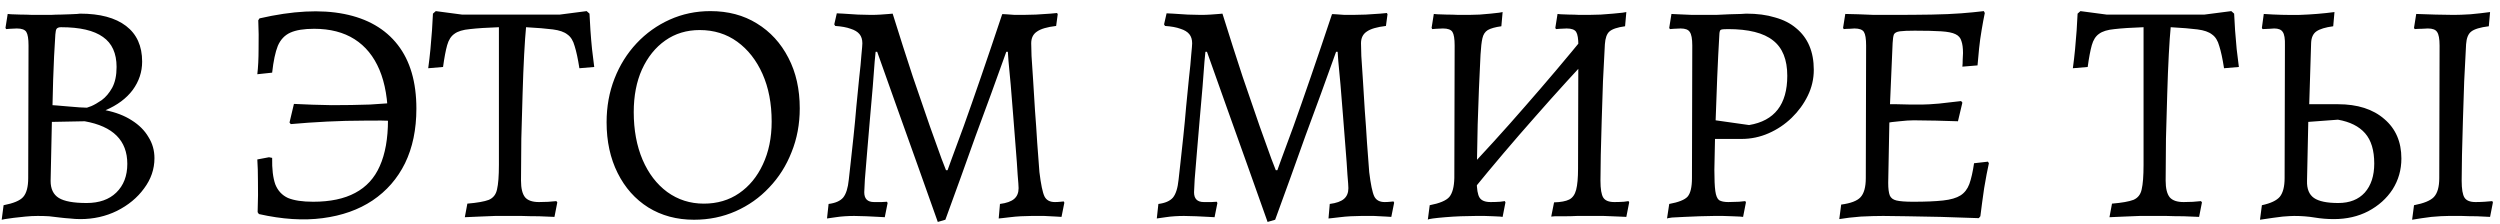 <?xml version="1.0" encoding="UTF-8"?> <svg xmlns="http://www.w3.org/2000/svg" width="301" height="27" viewBox="0 0 301 27" fill="none"><path d="M4.536 26C4.055 26 3.561 26.025 3.054 26.076C2.547 26.127 2.079 26.177 1.648 26.228C1.217 26.279 0.863 26.329 0.584 26.38C0.331 26.431 0.204 26.456 0.204 26.456L0.432 24.708C1.623 24.48 2.408 24.151 2.788 23.72C3.193 23.264 3.396 22.504 3.396 21.44L3.434 5.48C3.434 4.669 3.345 4.125 3.168 3.846C2.991 3.567 2.611 3.428 2.028 3.428C1.8 3.428 1.521 3.441 1.192 3.466C0.888 3.491 0.736 3.504 0.736 3.504L0.66 3.352L0.926 1.68C0.926 1.68 1.065 1.693 1.344 1.718C1.648 1.718 2.028 1.731 2.484 1.756C2.94 1.756 3.409 1.769 3.89 1.794C4.371 1.794 4.789 1.794 5.144 1.794C5.423 1.794 5.752 1.794 6.132 1.794C6.512 1.769 6.905 1.756 7.31 1.756C7.715 1.731 8.095 1.718 8.45 1.718C8.805 1.693 9.083 1.68 9.286 1.68C9.514 1.655 9.628 1.642 9.628 1.642C12.035 1.642 13.884 2.136 15.176 3.124C16.468 4.112 17.114 5.543 17.114 7.418C17.114 8.659 16.734 9.799 15.974 10.838C15.214 11.851 14.125 12.662 12.706 13.27C13.947 13.523 14.999 13.929 15.86 14.486C16.747 15.043 17.418 15.715 17.874 16.5C18.355 17.26 18.596 18.109 18.596 19.046C18.596 20.363 18.178 21.579 17.342 22.694C16.531 23.809 15.442 24.708 14.074 25.392C12.731 26.051 11.262 26.38 9.666 26.38C9.261 26.38 8.843 26.355 8.412 26.304C8.007 26.279 7.601 26.241 7.196 26.19C6.791 26.139 6.36 26.089 5.904 26.038C5.473 26.013 5.017 26 4.536 26ZM6.246 14.676L6.094 21.782C6.094 22.745 6.423 23.429 7.082 23.834C7.741 24.239 8.855 24.442 10.426 24.442C11.946 24.442 13.137 24.024 13.998 23.188C14.885 22.327 15.328 21.174 15.328 19.73C15.328 16.918 13.618 15.208 10.198 14.6L6.246 14.676ZM6.322 12.662C6.322 12.662 6.499 12.675 6.854 12.7C7.234 12.725 7.677 12.763 8.184 12.814C8.691 12.865 9.159 12.903 9.59 12.928C10.021 12.953 10.312 12.966 10.464 12.966C10.464 12.966 10.641 12.903 10.996 12.776C11.351 12.624 11.769 12.383 12.25 12.054C12.731 11.699 13.149 11.205 13.504 10.572C13.859 9.913 14.036 9.077 14.036 8.064C14.036 6.417 13.491 5.214 12.402 4.454C11.313 3.669 9.628 3.276 7.348 3.276C7.095 3.276 6.917 3.339 6.816 3.466C6.74 3.567 6.689 3.795 6.664 4.15C6.613 4.961 6.563 5.835 6.512 6.772C6.487 7.684 6.449 8.634 6.398 9.622C6.373 10.585 6.347 11.598 6.322 12.662ZM31.171 25.772L31.019 25.544C31.07 24.049 31.082 22.808 31.057 21.82C31.057 20.807 31.032 19.933 30.981 19.198L32.387 18.932L32.767 19.008C32.742 20.351 32.868 21.415 33.147 22.2C33.451 22.96 33.958 23.505 34.667 23.834C35.402 24.138 36.415 24.29 37.707 24.29C39.759 24.29 41.444 23.935 42.761 23.226C44.104 22.517 45.092 21.44 45.725 19.996C46.384 18.527 46.713 16.677 46.713 14.448C46.713 12.041 46.371 10.027 45.687 8.406C45.003 6.785 44.002 5.556 42.685 4.72C41.368 3.884 39.746 3.466 37.821 3.466C36.605 3.466 35.655 3.618 34.971 3.922C34.287 4.226 33.78 4.758 33.451 5.518C33.147 6.278 32.919 7.355 32.767 8.748L30.981 8.938C31.082 8.077 31.133 7.063 31.133 5.898C31.158 4.707 31.146 3.555 31.095 2.44L31.247 2.212C35.224 1.3 38.619 1.123 41.431 1.68C44.243 2.237 46.396 3.479 47.891 5.404C49.386 7.329 50.133 9.888 50.133 13.08C50.133 15.588 49.677 17.779 48.765 19.654C47.853 21.503 46.548 22.998 44.851 24.138C43.179 25.253 41.178 25.962 38.847 26.266C36.542 26.57 33.983 26.405 31.171 25.772ZM35.009 14.942L34.857 14.752L35.389 12.51C36.833 12.586 38.353 12.637 39.949 12.662C41.57 12.662 43.103 12.637 44.547 12.586C45.991 12.51 47.169 12.409 48.081 12.282L47.739 14.562C46.574 14.511 45.269 14.499 43.825 14.524C42.381 14.524 40.899 14.562 39.379 14.638C37.859 14.714 36.402 14.815 35.009 14.942ZM55.965 26.152L56.269 24.518C57.459 24.417 58.321 24.265 58.853 24.062C59.385 23.834 59.714 23.416 59.841 22.808C59.993 22.175 60.069 21.187 60.069 19.844V3.276C58.599 3.327 57.434 3.403 56.573 3.504C55.737 3.58 55.116 3.77 54.711 4.074C54.306 4.353 54.014 4.809 53.837 5.442C53.66 6.075 53.495 6.949 53.343 8.064L51.557 8.216C51.658 7.481 51.747 6.721 51.823 5.936C51.899 5.151 51.962 4.391 52.013 3.656C52.063 2.896 52.102 2.225 52.127 1.642L52.469 1.338L55.623 1.756H67.403L70.633 1.338L70.975 1.642C71 2.225 71.038 2.896 71.089 3.656C71.139 4.391 71.203 5.138 71.279 5.898C71.38 6.658 71.469 7.38 71.545 8.064L69.759 8.216C69.582 7.076 69.391 6.189 69.189 5.556C69.011 4.897 68.72 4.429 68.315 4.15C67.935 3.846 67.352 3.643 66.567 3.542C65.781 3.441 64.705 3.352 63.337 3.276C63.261 4.036 63.185 5.125 63.109 6.544C63.033 7.963 62.969 9.559 62.919 11.332C62.868 13.08 62.818 14.866 62.767 16.69C62.742 18.514 62.729 20.199 62.729 21.744C62.729 22.681 62.894 23.353 63.223 23.758C63.552 24.138 64.109 24.328 64.895 24.328C65.655 24.328 66.352 24.29 66.985 24.214L67.099 24.366L66.757 26.114C66.225 26.089 65.604 26.063 64.895 26.038C64.186 26.038 63.489 26.025 62.805 26C62.146 26 61.602 26 61.171 26C60.766 26 60.246 26 59.613 26C59.005 26.025 58.371 26.051 57.713 26.076C57.08 26.101 56.497 26.127 55.965 26.152ZM83.56 26.456C81.482 26.456 79.646 25.962 78.05 24.974C76.479 23.986 75.25 22.605 74.364 20.832C73.477 19.059 73.034 17.019 73.034 14.714C73.034 12.839 73.35 11.091 73.984 9.47C74.617 7.849 75.504 6.43 76.644 5.214C77.784 3.998 79.114 3.048 80.634 2.364C82.154 1.68 83.788 1.338 85.536 1.338C87.664 1.338 89.526 1.832 91.122 2.82C92.743 3.808 94.01 5.189 94.922 6.962C95.834 8.71 96.29 10.737 96.29 13.042C96.29 14.942 95.96 16.703 95.302 18.324C94.668 19.945 93.769 21.364 92.604 22.58C91.464 23.796 90.121 24.746 88.576 25.43C87.03 26.114 85.358 26.456 83.56 26.456ZM84.738 24.518C86.359 24.518 87.778 24.1 88.994 23.264C90.21 22.428 91.16 21.275 91.844 19.806C92.553 18.311 92.908 16.589 92.908 14.638C92.908 12.459 92.54 10.547 91.806 8.9C91.071 7.253 90.058 5.961 88.766 5.024C87.474 4.087 85.966 3.618 84.244 3.618C82.673 3.618 81.292 4.036 80.102 4.872C78.911 5.708 77.974 6.873 77.29 8.368C76.631 9.837 76.302 11.547 76.302 13.498C76.302 15.651 76.656 17.564 77.366 19.236C78.075 20.883 79.063 22.175 80.33 23.112C81.622 24.049 83.091 24.518 84.738 24.518ZM112.91 26.722C112.1 24.442 111.289 22.162 110.478 19.882C109.668 17.602 108.857 15.335 108.046 13.08C107.236 10.8 106.425 8.52 105.614 6.24H105.424C105.424 6.24 105.386 6.633 105.31 7.418C105.26 8.178 105.184 9.179 105.082 10.42C104.981 11.636 104.867 12.941 104.74 14.334C104.614 15.727 104.5 17.07 104.398 18.362C104.297 19.629 104.208 20.705 104.132 21.592C104.082 22.453 104.056 22.973 104.056 23.15C104.056 23.935 104.449 24.328 105.234 24.328C105.437 24.328 105.741 24.328 106.146 24.328C106.577 24.303 106.792 24.29 106.792 24.29L106.868 24.442L106.526 26.152C106.526 26.152 106.298 26.139 105.842 26.114C105.412 26.089 104.905 26.063 104.322 26.038C103.765 26.013 103.271 26 102.84 26C102.46 26 102.08 26.013 101.7 26.038C101.32 26.063 100.966 26.101 100.636 26.152C100.307 26.203 100.041 26.241 99.838 26.266C99.661 26.291 99.572 26.304 99.572 26.304L99.762 24.556C100.573 24.455 101.156 24.201 101.51 23.796C101.865 23.365 102.093 22.643 102.194 21.63C102.245 21.174 102.321 20.49 102.422 19.578C102.524 18.641 102.638 17.589 102.764 16.424C102.891 15.233 103.005 14.03 103.106 12.814C103.233 11.598 103.347 10.445 103.448 9.356C103.575 8.267 103.664 7.355 103.714 6.62C103.79 5.86 103.828 5.391 103.828 5.214C103.828 4.758 103.714 4.391 103.486 4.112C103.258 3.833 102.904 3.618 102.422 3.466C101.941 3.289 101.32 3.175 100.56 3.124L100.446 2.934L100.75 1.604C100.75 1.604 101.004 1.617 101.51 1.642C102.042 1.667 102.638 1.705 103.296 1.756C103.955 1.781 104.487 1.794 104.892 1.794C105.272 1.794 105.652 1.781 106.032 1.756C106.438 1.731 106.78 1.705 107.058 1.68C107.337 1.655 107.476 1.642 107.476 1.642C108.338 4.403 109.148 6.937 109.908 9.242C110.694 11.547 111.378 13.536 111.96 15.208C112.568 16.88 113.037 18.185 113.366 19.122C113.721 20.034 113.898 20.49 113.898 20.49H114.088C114.088 20.49 114.253 20.034 114.582 19.122C114.937 18.185 115.418 16.88 116.026 15.208C116.634 13.511 117.331 11.522 118.116 9.242C118.902 6.962 119.75 4.454 120.662 1.718C120.662 1.693 120.814 1.693 121.118 1.718C121.448 1.743 121.802 1.769 122.182 1.794C122.588 1.794 122.917 1.794 123.17 1.794C123.55 1.794 124.07 1.781 124.728 1.756C125.387 1.705 125.97 1.667 126.476 1.642C127.008 1.591 127.274 1.566 127.274 1.566L127.35 1.718L127.16 3.124C126.071 3.251 125.298 3.479 124.842 3.808C124.386 4.112 124.158 4.581 124.158 5.214C124.158 5.442 124.171 5.949 124.196 6.734C124.247 7.519 124.31 8.482 124.386 9.622C124.462 10.762 124.538 11.991 124.614 13.308C124.716 14.6 124.804 15.892 124.88 17.184C124.982 18.476 125.07 19.654 125.146 20.718C125.324 22.187 125.526 23.163 125.754 23.644C125.982 24.1 126.4 24.328 127.008 24.328C127.236 24.328 127.464 24.315 127.692 24.29C127.946 24.265 128.072 24.252 128.072 24.252L128.148 24.404L127.806 26.114C127.806 26.114 127.604 26.101 127.198 26.076C126.793 26.051 126.299 26.025 125.716 26C125.159 26 124.652 26 124.196 26C123.791 26 123.36 26.013 122.904 26.038C122.448 26.063 122.018 26.101 121.612 26.152C121.207 26.203 120.878 26.241 120.624 26.266C120.371 26.291 120.244 26.304 120.244 26.304L120.396 24.556C121.182 24.455 121.752 24.252 122.106 23.948C122.461 23.644 122.638 23.213 122.638 22.656C122.638 22.428 122.6 21.883 122.524 21.022C122.474 20.135 122.398 19.071 122.296 17.83C122.195 16.589 122.094 15.297 121.992 13.954C121.891 12.611 121.79 11.357 121.688 10.192C121.587 9.027 121.498 8.077 121.422 7.342C121.372 6.607 121.346 6.24 121.346 6.24H121.156C120.548 7.912 119.94 9.597 119.332 11.294C118.724 12.966 118.104 14.651 117.47 16.348C116.862 18.045 116.254 19.743 115.646 21.44C115.038 23.112 114.43 24.784 113.822 26.456L112.91 26.722ZM152.617 26.722C151.807 24.442 150.996 22.162 150.185 19.882C149.375 17.602 148.564 15.335 147.753 13.08C146.943 10.8 146.132 8.52 145.321 6.24H145.131C145.131 6.24 145.093 6.633 145.017 7.418C144.967 8.178 144.891 9.179 144.789 10.42C144.688 11.636 144.574 12.941 144.447 14.334C144.321 15.727 144.207 17.07 144.105 18.362C144.004 19.629 143.915 20.705 143.839 21.592C143.789 22.453 143.763 22.973 143.763 23.15C143.763 23.935 144.156 24.328 144.941 24.328C145.144 24.328 145.448 24.328 145.853 24.328C146.284 24.303 146.499 24.29 146.499 24.29L146.575 24.442L146.233 26.152C146.233 26.152 146.005 26.139 145.549 26.114C145.119 26.089 144.612 26.063 144.029 26.038C143.472 26.013 142.978 26 142.547 26C142.167 26 141.787 26.013 141.407 26.038C141.027 26.063 140.673 26.101 140.343 26.152C140.014 26.203 139.748 26.241 139.545 26.266C139.368 26.291 139.279 26.304 139.279 26.304L139.469 24.556C140.28 24.455 140.863 24.201 141.217 23.796C141.572 23.365 141.8 22.643 141.901 21.63C141.952 21.174 142.028 20.49 142.129 19.578C142.231 18.641 142.345 17.589 142.471 16.424C142.598 15.233 142.712 14.03 142.813 12.814C142.94 11.598 143.054 10.445 143.155 9.356C143.282 8.267 143.371 7.355 143.421 6.62C143.497 5.86 143.535 5.391 143.535 5.214C143.535 4.758 143.421 4.391 143.193 4.112C142.965 3.833 142.611 3.618 142.129 3.466C141.648 3.289 141.027 3.175 140.267 3.124L140.153 2.934L140.457 1.604C140.457 1.604 140.711 1.617 141.217 1.642C141.749 1.667 142.345 1.705 143.003 1.756C143.662 1.781 144.194 1.794 144.599 1.794C144.979 1.794 145.359 1.781 145.739 1.756C146.145 1.731 146.487 1.705 146.765 1.68C147.044 1.655 147.183 1.642 147.183 1.642C148.045 4.403 148.855 6.937 149.615 9.242C150.401 11.547 151.085 13.536 151.667 15.208C152.275 16.88 152.744 18.185 153.073 19.122C153.428 20.034 153.605 20.49 153.605 20.49H153.795C153.795 20.49 153.96 20.034 154.289 19.122C154.644 18.185 155.125 16.88 155.733 15.208C156.341 13.511 157.038 11.522 157.823 9.242C158.609 6.962 159.457 4.454 160.369 1.718C160.369 1.693 160.521 1.693 160.825 1.718C161.155 1.743 161.509 1.769 161.889 1.794C162.295 1.794 162.624 1.794 162.877 1.794C163.257 1.794 163.777 1.781 164.435 1.756C165.094 1.705 165.677 1.667 166.183 1.642C166.715 1.591 166.981 1.566 166.981 1.566L167.057 1.718L166.867 3.124C165.778 3.251 165.005 3.479 164.549 3.808C164.093 4.112 163.865 4.581 163.865 5.214C163.865 5.442 163.878 5.949 163.903 6.734C163.954 7.519 164.017 8.482 164.093 9.622C164.169 10.762 164.245 11.991 164.321 13.308C164.423 14.6 164.511 15.892 164.587 17.184C164.689 18.476 164.777 19.654 164.853 20.718C165.031 22.187 165.233 23.163 165.461 23.644C165.689 24.1 166.107 24.328 166.715 24.328C166.943 24.328 167.171 24.315 167.399 24.29C167.653 24.265 167.779 24.252 167.779 24.252L167.855 24.404L167.513 26.114C167.513 26.114 167.311 26.101 166.905 26.076C166.5 26.051 166.006 26.025 165.423 26C164.866 26 164.359 26 163.903 26C163.498 26 163.067 26.013 162.611 26.038C162.155 26.063 161.725 26.101 161.319 26.152C160.914 26.203 160.585 26.241 160.331 26.266C160.078 26.291 159.951 26.304 159.951 26.304L160.103 24.556C160.889 24.455 161.459 24.252 161.813 23.948C162.168 23.644 162.345 23.213 162.345 22.656C162.345 22.428 162.307 21.883 162.231 21.022C162.181 20.135 162.105 19.071 162.003 17.83C161.902 16.589 161.801 15.297 161.699 13.954C161.598 12.611 161.497 11.357 161.395 10.192C161.294 9.027 161.205 8.077 161.129 7.342C161.079 6.607 161.053 6.24 161.053 6.24H160.863C160.255 7.912 159.647 9.597 159.039 11.294C158.431 12.966 157.811 14.651 157.177 16.348C156.569 18.045 155.961 19.743 155.353 21.44C154.745 23.112 154.137 24.784 153.529 26.456L152.617 26.722ZM177.305 22.922L175.899 21.288C178.534 18.527 181.105 15.702 183.613 12.814C186.146 9.926 188.642 6.975 191.099 3.96L192.543 5.594C189.908 8.381 187.324 11.218 184.791 14.106C182.258 16.969 179.762 19.907 177.305 22.922ZM171.909 26.456L172.137 24.708C173.328 24.48 174.113 24.151 174.493 23.72C174.873 23.264 175.076 22.504 175.101 21.44L175.139 5.48C175.139 4.669 175.05 4.125 174.873 3.846C174.696 3.567 174.316 3.428 173.733 3.428C173.505 3.428 173.226 3.441 172.897 3.466C172.593 3.491 172.441 3.504 172.441 3.504L172.365 3.352L172.631 1.68C172.631 1.68 172.77 1.693 173.049 1.718C173.353 1.718 173.733 1.731 174.189 1.756C174.645 1.756 175.114 1.769 175.595 1.794C176.076 1.794 176.494 1.794 176.849 1.794C177.254 1.794 177.685 1.781 178.141 1.756C178.622 1.705 179.066 1.667 179.471 1.642C179.902 1.591 180.244 1.553 180.497 1.528C180.776 1.477 180.915 1.452 180.915 1.452L180.763 3.162C180.028 3.263 179.484 3.415 179.129 3.618C178.8 3.821 178.584 4.15 178.483 4.606C178.382 5.037 178.306 5.695 178.255 6.582C178.204 7.874 178.141 9.242 178.065 10.686C178.014 12.13 177.964 13.561 177.913 14.98C177.888 16.399 177.862 17.703 177.837 18.894C177.812 20.059 177.799 21.009 177.799 21.744C177.799 22.757 177.913 23.441 178.141 23.796C178.369 24.151 178.812 24.328 179.471 24.328C179.851 24.328 180.231 24.315 180.611 24.29C180.991 24.239 181.181 24.214 181.181 24.214L181.257 24.366L180.915 26.114C180.915 26.114 180.814 26.101 180.611 26.076C180.408 26.076 180.142 26.063 179.813 26.038C179.484 26.038 179.129 26.025 178.749 26C178.369 26 178.014 26 177.685 26C177.128 26 176.52 26.013 175.861 26.038C175.228 26.063 174.607 26.101 173.999 26.152C173.391 26.203 172.897 26.253 172.517 26.304C172.137 26.355 171.934 26.405 171.909 26.456ZM195.811 26.114C195.811 26.114 195.532 26.101 194.975 26.076C194.443 26.051 193.81 26.025 193.075 26C192.34 26 191.694 26 191.137 26C190.808 26 190.39 26 189.883 26C189.402 26.025 188.92 26.038 188.439 26.038C187.958 26.038 187.552 26.038 187.223 26.038C186.919 26.063 186.767 26.076 186.767 26.076L187.109 24.366C187.92 24.341 188.528 24.227 188.933 24.024C189.338 23.821 189.617 23.429 189.769 22.846C189.921 22.263 189.997 21.415 189.997 20.3L190.035 5.48C190.035 4.669 189.946 4.125 189.769 3.846C189.592 3.567 189.212 3.428 188.629 3.428C188.401 3.428 188.122 3.441 187.793 3.466C187.489 3.491 187.337 3.504 187.337 3.504L187.261 3.352L187.527 1.68C187.527 1.68 187.654 1.693 187.907 1.718C188.186 1.718 188.528 1.731 188.933 1.756C189.338 1.756 189.744 1.769 190.149 1.794C190.58 1.794 190.947 1.794 191.251 1.794C191.707 1.794 192.201 1.781 192.733 1.756C193.265 1.705 193.759 1.667 194.215 1.642C194.696 1.591 195.076 1.553 195.355 1.528C195.659 1.477 195.811 1.452 195.811 1.452L195.659 3.162C194.722 3.289 194.088 3.504 193.759 3.808C193.455 4.087 193.278 4.593 193.227 5.328C193.151 6.721 193.075 8.203 192.999 9.774C192.948 11.345 192.898 12.903 192.847 14.448C192.796 15.968 192.758 17.374 192.733 18.666C192.708 19.933 192.695 20.959 192.695 21.744C192.695 22.757 192.809 23.441 193.037 23.796C193.265 24.151 193.708 24.328 194.367 24.328C194.747 24.328 195.127 24.315 195.507 24.29C195.887 24.239 196.077 24.214 196.077 24.214L196.153 24.366L195.811 26.114ZM200.71 26.304L200.976 24.556C202.091 24.353 202.826 24.062 203.18 23.682C203.535 23.277 203.712 22.529 203.712 21.44L203.75 5.48C203.75 4.669 203.649 4.125 203.446 3.846C203.269 3.567 202.902 3.428 202.344 3.428C202.116 3.428 201.838 3.441 201.508 3.466C201.204 3.491 201.052 3.504 201.052 3.504L200.976 3.352L201.242 1.68C201.242 1.68 201.496 1.693 202.002 1.718C202.509 1.743 203.092 1.769 203.75 1.794C204.409 1.794 204.979 1.794 205.46 1.794C205.714 1.794 206.094 1.794 206.6 1.794C207.132 1.769 207.677 1.743 208.234 1.718C208.792 1.693 209.26 1.68 209.64 1.68C210.046 1.655 210.248 1.642 210.248 1.642C211.566 1.642 212.718 1.794 213.706 2.098C214.72 2.377 215.568 2.807 216.252 3.39C216.962 3.973 217.494 4.682 217.848 5.518C218.203 6.354 218.38 7.317 218.38 8.406C218.38 9.495 218.14 10.534 217.658 11.522C217.177 12.51 216.531 13.397 215.72 14.182C214.91 14.967 213.985 15.588 212.946 16.044C211.908 16.5 210.818 16.728 209.678 16.728H206.486L206.41 20.452C206.41 21.592 206.448 22.441 206.524 22.998C206.6 23.555 206.752 23.923 206.98 24.1C207.234 24.252 207.601 24.328 208.082 24.328C208.462 24.328 208.893 24.315 209.374 24.29C209.881 24.239 210.134 24.214 210.134 24.214L210.21 24.366L209.868 26.114C209.868 26.114 209.742 26.101 209.488 26.076C209.26 26.076 208.956 26.063 208.576 26.038C208.222 26.038 207.842 26.025 207.436 26C207.056 26 206.702 26 206.372 26C205.866 26 205.283 26.013 204.624 26.038C203.991 26.063 203.383 26.089 202.8 26.114C202.218 26.139 201.724 26.165 201.318 26.19C200.938 26.241 200.736 26.279 200.71 26.304ZM210.59 15.056C213.656 14.549 215.188 12.573 215.188 9.128C215.188 7.177 214.618 5.759 213.478 4.872C212.338 3.96 210.527 3.504 208.044 3.504C207.588 3.504 207.31 3.529 207.208 3.58C207.107 3.605 207.044 3.757 207.018 4.036C206.917 5.733 206.828 7.494 206.752 9.318C206.676 11.117 206.613 12.839 206.562 14.486L210.59 15.056ZM221.45 26.38L221.678 24.632C222.818 24.48 223.591 24.189 223.996 23.758C224.427 23.302 224.642 22.529 224.642 21.44L224.68 5.48C224.68 4.669 224.591 4.125 224.414 3.846C224.237 3.567 223.857 3.428 223.274 3.428C223.122 3.428 222.919 3.441 222.666 3.466C222.413 3.466 222.185 3.479 221.982 3.504L221.906 3.352L222.172 1.68C222.603 1.68 223.122 1.693 223.73 1.718C224.338 1.743 224.971 1.769 225.63 1.794C226.289 1.794 226.897 1.794 227.454 1.794C229.481 1.794 231.178 1.781 232.546 1.756C233.939 1.731 235.13 1.68 236.118 1.604C237.106 1.528 238.018 1.439 238.854 1.338L238.968 1.566C238.841 2.174 238.715 2.858 238.588 3.618C238.461 4.353 238.36 5.087 238.284 5.822C238.208 6.557 238.145 7.241 238.094 7.874L236.27 8.026C236.295 7.798 236.308 7.519 236.308 7.19C236.333 6.835 236.346 6.569 236.346 6.392C236.346 5.784 236.283 5.303 236.156 4.948C236.055 4.568 235.814 4.289 235.434 4.112C235.079 3.935 234.509 3.821 233.724 3.77C232.939 3.719 231.875 3.694 230.532 3.694C229.721 3.694 229.126 3.719 228.746 3.77C228.366 3.821 228.125 3.947 228.024 4.15C227.948 4.353 227.897 4.695 227.872 5.176L227.492 14.03L227.34 22.01C227.34 22.694 227.403 23.201 227.53 23.53C227.657 23.834 227.923 24.037 228.328 24.138C228.759 24.239 229.43 24.29 230.342 24.29C231.837 24.29 233.04 24.239 233.952 24.138C234.864 24.037 235.561 23.834 236.042 23.53C236.523 23.226 236.878 22.77 237.106 22.162C237.334 21.529 237.524 20.693 237.676 19.654L239.348 19.464L239.462 19.654C239.285 20.439 239.095 21.44 238.892 22.656C238.715 23.872 238.563 24.999 238.436 26.038L238.246 26.266C236.726 26.215 235.206 26.165 233.686 26.114C232.191 26.089 230.836 26.063 229.62 26.038C228.404 26.013 227.441 26 226.732 26C225.947 26 225.047 26.025 224.034 26.076C223.046 26.152 222.185 26.253 221.45 26.38ZM226.96 14.828L227.302 12.548C227.479 12.548 227.821 12.548 228.328 12.548C228.835 12.548 229.379 12.561 229.962 12.586C230.545 12.586 231.051 12.586 231.482 12.586C231.913 12.586 232.571 12.548 233.458 12.472C234.37 12.371 235.257 12.269 236.118 12.168L236.27 12.358L235.738 14.6C235.029 14.575 234.142 14.549 233.078 14.524C232.039 14.499 231.153 14.486 230.418 14.486C229.937 14.486 229.367 14.524 228.708 14.6C228.075 14.651 227.492 14.727 226.96 14.828ZM253.98 26.152L254.284 24.518C255.475 24.417 256.336 24.265 256.868 24.062C257.4 23.834 257.73 23.416 257.856 22.808C258.008 22.175 258.084 21.187 258.084 19.844V3.276C256.615 3.327 255.45 3.403 254.588 3.504C253.752 3.58 253.132 3.77 252.726 4.074C252.321 4.353 252.03 4.809 251.852 5.442C251.675 6.075 251.51 6.949 251.358 8.064L249.572 8.216C249.674 7.481 249.762 6.721 249.838 5.936C249.914 5.151 249.978 4.391 250.028 3.656C250.079 2.896 250.117 2.225 250.142 1.642L250.484 1.338L253.638 1.756H265.418L268.648 1.338L268.99 1.642C269.016 2.225 269.054 2.896 269.104 3.656C269.155 4.391 269.218 5.138 269.294 5.898C269.396 6.658 269.484 7.38 269.56 8.064L267.774 8.216C267.597 7.076 267.407 6.189 267.204 5.556C267.027 4.897 266.736 4.429 266.33 4.15C265.95 3.846 265.368 3.643 264.582 3.542C263.797 3.441 262.72 3.352 261.352 3.276C261.276 4.036 261.2 5.125 261.124 6.544C261.048 7.963 260.985 9.559 260.934 11.332C260.884 13.08 260.833 14.866 260.782 16.69C260.757 18.514 260.744 20.199 260.744 21.744C260.744 22.681 260.909 23.353 261.238 23.758C261.568 24.138 262.125 24.328 262.91 24.328C263.67 24.328 264.367 24.29 265 24.214L265.114 24.366L264.772 26.114C264.24 26.089 263.62 26.063 262.91 26.038C262.201 26.038 261.504 26.025 260.82 26C260.162 26 259.617 26 259.186 26C258.781 26 258.262 26 257.628 26C257.02 26.025 256.387 26.051 255.728 26.076C255.095 26.101 254.512 26.127 253.98 26.152ZM280.995 26.38C280.209 26.38 279.437 26.317 278.677 26.19C277.917 26.063 277.093 26 276.207 26C275.953 26 275.497 26.025 274.839 26.076C274.18 26.152 273.268 26.279 272.103 26.456L272.331 24.708C273.395 24.48 274.117 24.138 274.497 23.682C274.877 23.201 275.067 22.453 275.067 21.44L275.105 5.48C275.13 4.669 275.041 4.125 274.839 3.846C274.661 3.567 274.319 3.428 273.813 3.428C273.711 3.428 273.521 3.441 273.243 3.466C272.989 3.466 272.711 3.479 272.407 3.504L272.331 3.352L272.559 1.68C274.003 1.781 275.447 1.819 276.891 1.794C278.335 1.743 279.728 1.629 281.071 1.452L280.919 3.162C279.981 3.289 279.31 3.491 278.905 3.77C278.499 4.049 278.284 4.517 278.259 5.176L278.031 12.548H281.489C283.845 12.548 285.707 13.143 287.075 14.334C288.443 15.499 289.127 17.083 289.127 19.084C289.127 20.452 288.772 21.693 288.063 22.808C287.353 23.897 286.378 24.771 285.137 25.43C283.921 26.063 282.54 26.38 280.995 26.38ZM281.527 24.442C282.895 24.442 283.959 24.024 284.719 23.188C285.479 22.327 285.859 21.161 285.859 19.692C285.859 18.096 285.491 16.88 284.757 16.044C284.022 15.208 282.933 14.663 281.489 14.41L277.917 14.676L277.765 21.782C277.739 22.745 278.018 23.429 278.601 23.834C279.183 24.239 280.159 24.442 281.527 24.442ZM290.419 26.456L290.647 24.708C291.837 24.48 292.635 24.151 293.041 23.72C293.471 23.264 293.687 22.504 293.687 21.44L293.725 5.48C293.725 4.669 293.623 4.125 293.421 3.846C293.243 3.567 292.876 3.428 292.319 3.428C292.141 3.428 291.888 3.441 291.559 3.466C291.255 3.466 290.976 3.479 290.723 3.504L290.647 3.352L290.913 1.68C291.571 1.705 292.344 1.731 293.231 1.756C294.143 1.781 294.877 1.794 295.435 1.794C295.967 1.794 296.638 1.769 297.449 1.718C298.285 1.642 299.07 1.553 299.805 1.452L299.653 3.162C298.614 3.289 297.905 3.504 297.525 3.808C297.17 4.087 296.967 4.593 296.917 5.328C296.841 6.721 296.765 8.203 296.689 9.774C296.638 11.345 296.587 12.903 296.537 14.448C296.486 15.968 296.448 17.374 296.423 18.666C296.397 19.933 296.385 20.959 296.385 21.744C296.385 22.757 296.499 23.441 296.727 23.796C296.955 24.151 297.398 24.328 298.057 24.328C298.411 24.328 298.779 24.315 299.159 24.29C299.539 24.265 299.843 24.239 300.071 24.214L300.147 24.366L299.805 26.114C299.349 26.089 298.817 26.063 298.209 26.038C297.601 26.038 296.993 26.025 296.385 26C295.777 26 295.257 26 294.827 26C294.269 26 293.573 26.038 292.737 26.114C291.926 26.215 291.153 26.329 290.419 26.456Z" fill="black"></path></svg> 